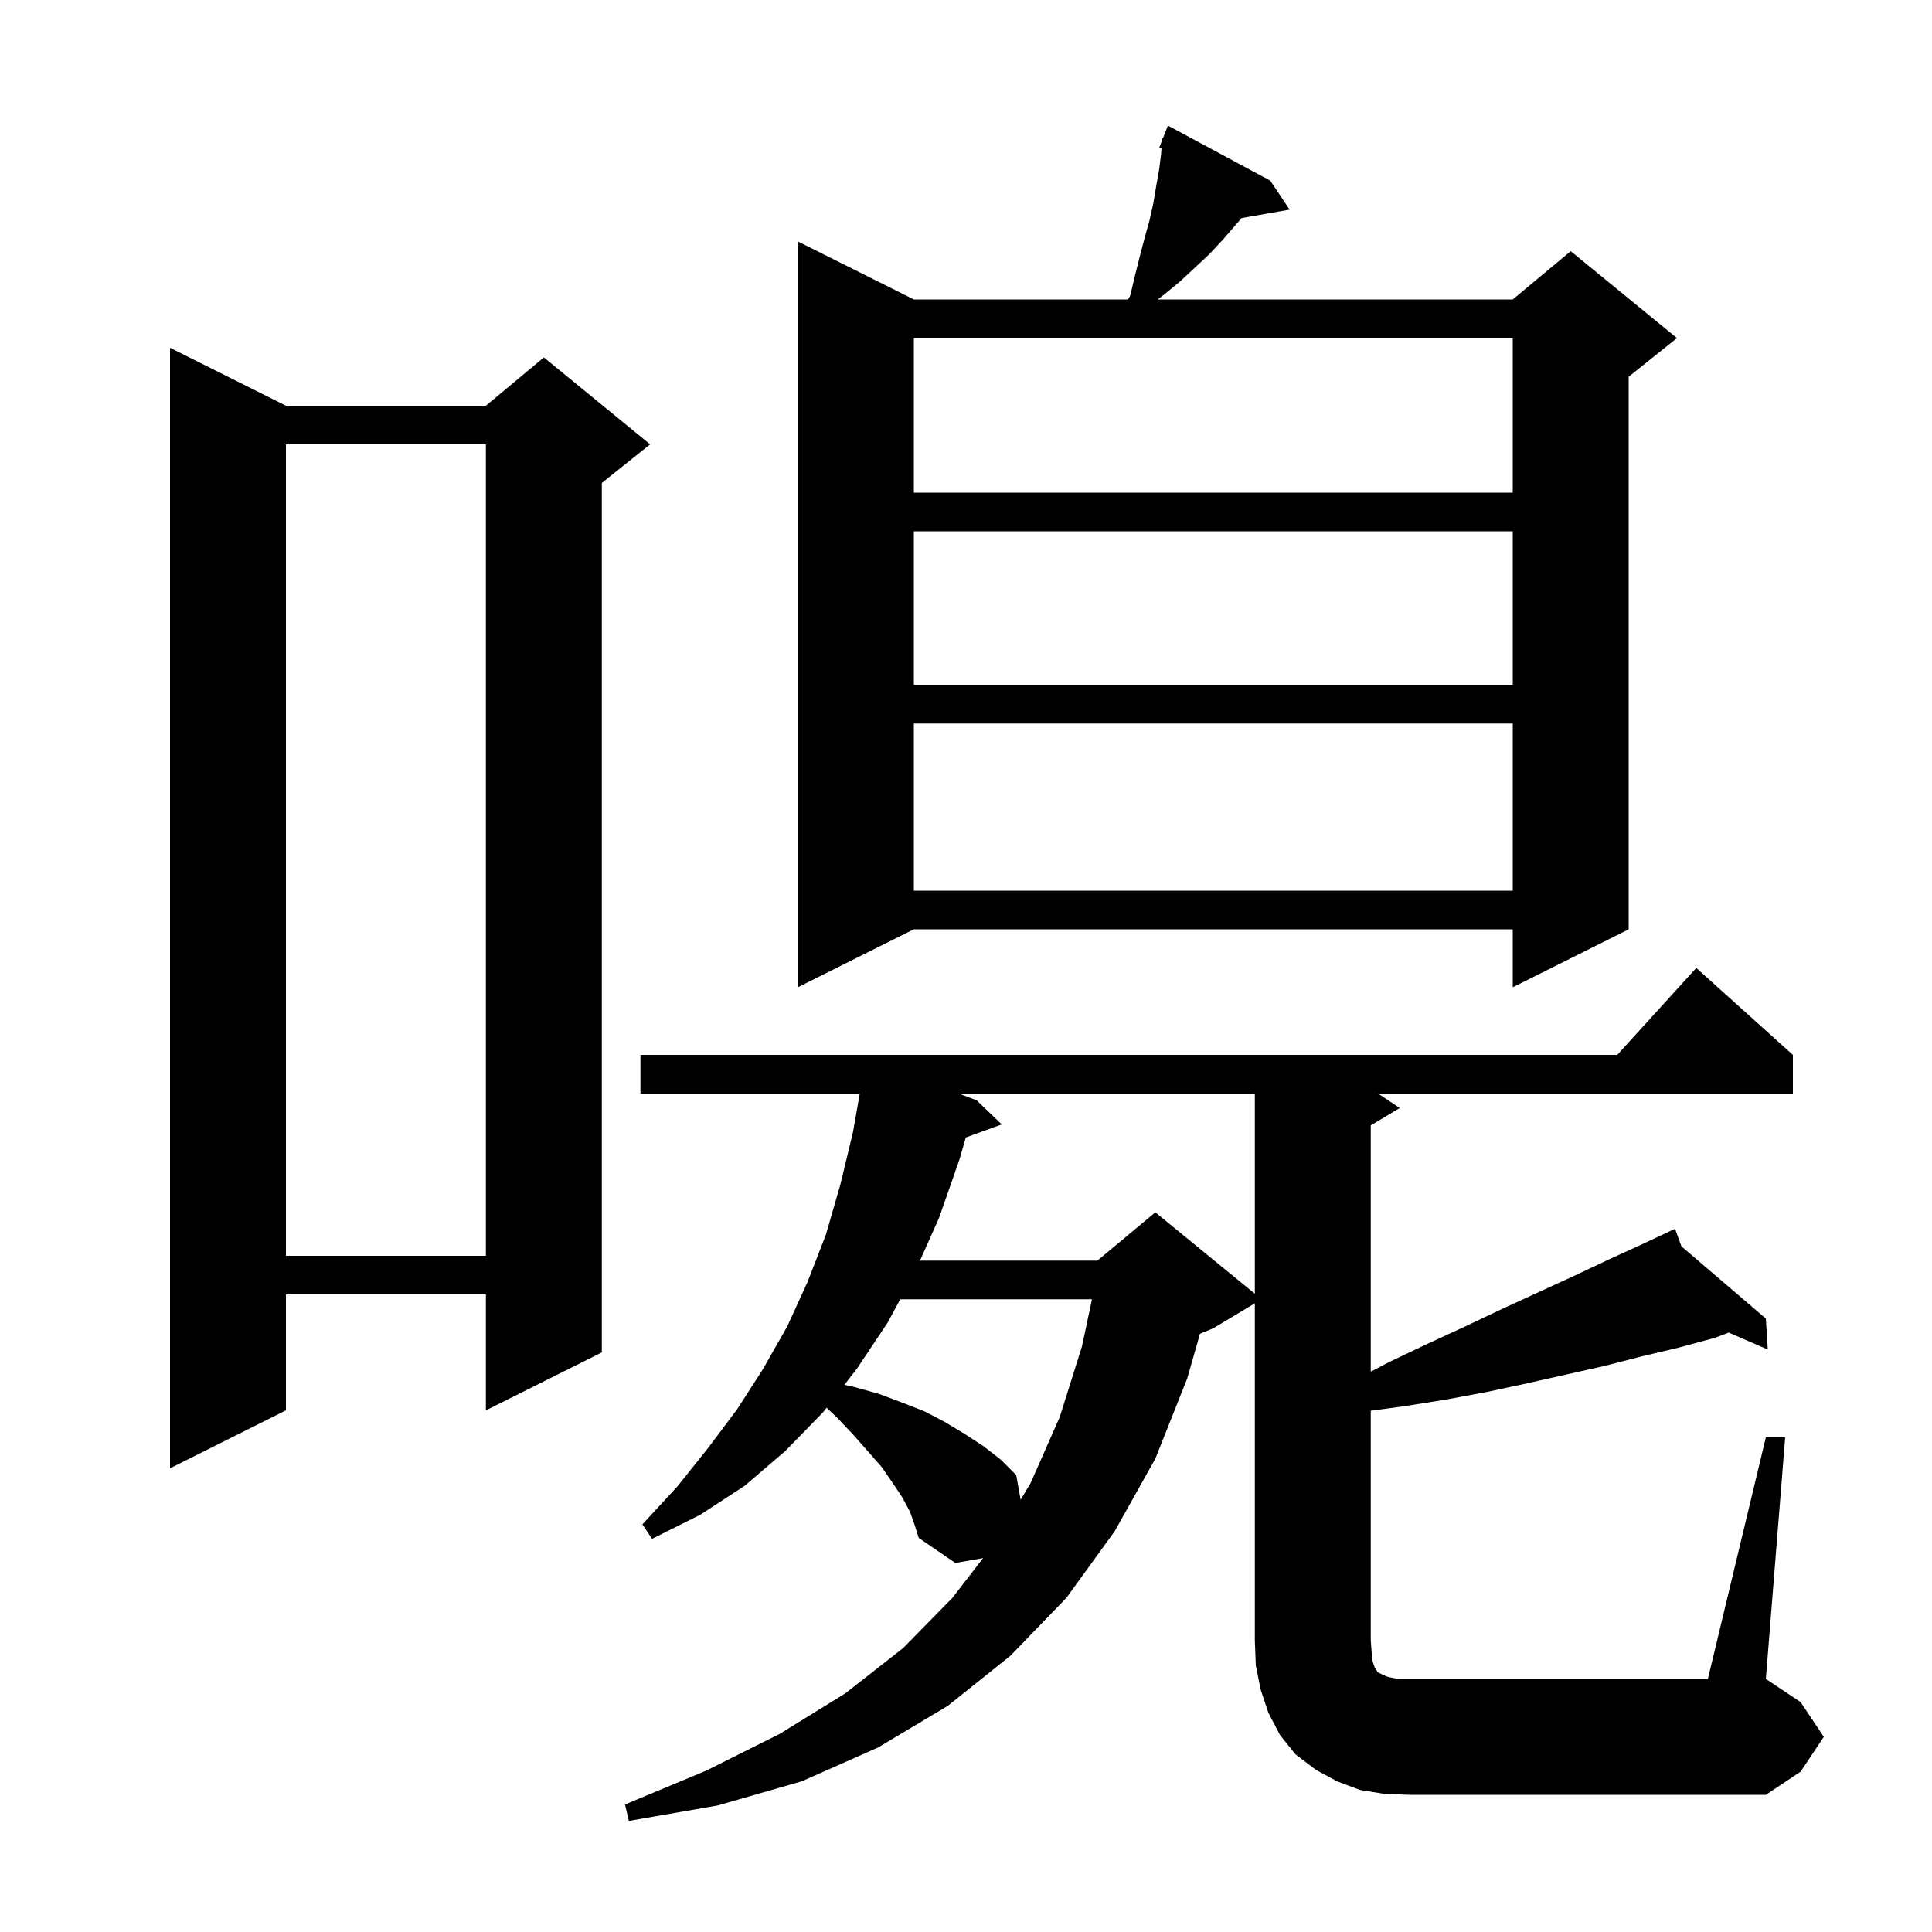 <svg xmlns="http://www.w3.org/2000/svg" xmlns:xlink="http://www.w3.org/1999/xlink" version="1.1" baseProfile="full" viewBox="0 0 200 200" width="200" height="200"><g fill="currentColor"><path d="M 182.8 148.8 L 184.8 148.8 L 182.8 173.8 L 186.4 176.2 L 188.8 179.8 L 186.4 183.4 L 182.8 185.8 L 145.9 185.8 L 143.3 185.7 L 140.8 185.3 L 138.4 184.4 L 136.2 183.2 L 134.1 181.6 L 132.5 179.6 L 131.3 177.3 L 130.5 174.9 L 130.0 172.4 L 129.9 169.8 L 129.9 134.92 L 125.6 137.5 L 124.222 138.074 L 122.9 142.7 L 119.6 151.0 L 115.4 158.5 L 110.4 165.4 L 104.6 171.4 L 98.1 176.6 L 90.9 180.9 L 83.0 184.4 L 74.3 186.9 L 65.1 188.5 L 64.7 186.8 L 73.1 183.3 L 80.7 179.5 L 87.5 175.3 L 93.5 170.6 L 98.6 165.4 L 101.773 161.289 L 98.9 161.8 L 95.1 159.2 L 94.7 157.9 L 94.2 156.5 L 93.4 155.0 L 92.4 153.5 L 91.3 151.9 L 89.9 150.3 L 88.4 148.6 L 86.7 146.8 L 85.568 145.727 L 85.2 146.2 L 81.3 150.2 L 77.1 153.8 L 72.5 156.8 L 67.5 159.3 L 66.5 157.8 L 70.1 153.9 L 73.3 149.9 L 76.3 145.9 L 79.0 141.7 L 81.5 137.3 L 83.6 132.7 L 85.5 127.8 L 87.0 122.6 L 88.3 117.2 L 89.002 113.2 L 66.3 113.2 L 66.3 109.2 L 167.418 109.2 L 175.6 100.2 L 185.6 109.2 L 185.6 113.2 L 142.65 113.2 L 144.9 114.7 L 141.9 116.5 L 141.9 141.998 L 143.8 141.0 L 147.8 139.1 L 151.7 137.3 L 155.5 135.5 L 162.9 132.1 L 166.5 130.4 L 170.0 128.8 L 172.427 127.658 L 172.4 127.6 L 172.453 127.646 L 173.4 127.2 L 174.061 129.021 L 182.8 136.5 L 183.0 139.7 L 178.957 137.95 L 177.5 138.5 L 173.8 139.5 L 170.0 140.4 L 166.1 141.4 L 158.1 143.2 L 153.9 144.1 L 149.6 144.9 L 145.2 145.6 L 141.9 146.04 L 141.9 169.8 L 142.0 171.1 L 142.1 172.0 L 142.3 172.6 L 142.5 172.9 L 142.6 173.1 L 143.2 173.4 L 143.7 173.6 L 144.7 173.8 L 176.8 173.8 Z M 93.192 134.5 L 91.9 136.9 L 88.7 141.7 L 87.411 143.358 L 88.5 143.6 L 91.0 144.3 L 93.4 145.2 L 95.7 146.1 L 97.8 147.2 L 99.8 148.4 L 101.8 149.7 L 103.6 151.1 L 105.2 152.7 L 105.654 155.253 L 106.7 153.5 L 109.7 146.7 L 112.0 139.4 L 113.041 134.5 Z M 29.6 42.0 L 50.3 42.0 L 56.3 37.0 L 67.3 46.0 L 62.3 50.0 L 62.3 140.0 L 50.3 146.0 L 50.3 134.0 L 29.6 134.0 L 29.6 146.0 L 17.6 152.0 L 17.6 36.0 Z M 99.244 113.2 L 101.1 113.9 L 103.7 116.4 L 99.982 117.752 L 99.3 120.1 L 97.2 126.1 L 95.236 130.5 L 113.6 130.5 L 119.6 125.5 L 129.9 133.927 L 129.9 113.2 Z M 29.6 46.0 L 29.6 130.0 L 50.3 130.0 L 50.3 46.0 Z M 131.5 18.7 L 133.5 21.7 L 128.531 22.572 L 126.6 24.8 L 125.2 26.3 L 122.2 29.1 L 120.5 30.5 L 119.846 31.0 L 156.6 31.0 L 162.6 26.0 L 173.6 35.0 L 168.6 39.0 L 168.6 96.2 L 156.6 102.2 L 156.6 96.2 L 94.6 96.2 L 82.6 102.2 L 82.6 25.0 L 94.6 31.0 L 116.778 31.0 L 117.0 30.6 L 117.5 28.5 L 118.0 26.5 L 118.5 24.6 L 119.0 22.8 L 119.4 21.0 L 119.7 19.2 L 120.0 17.5 L 120.2 15.9 L 120.233 15.369 L 120.0 15.3 L 120.283 14.578 L 120.3 14.3 L 120.379 14.331 L 120.9 13.0 Z M 94.6 74.9 L 94.6 92.2 L 156.6 92.2 L 156.6 74.9 Z M 94.6 55.0 L 94.6 70.9 L 156.6 70.9 L 156.6 55.0 Z M 94.6 35.0 L 94.6 51.0 L 156.6 51.0 L 156.6 35.0 Z "/></g></svg>